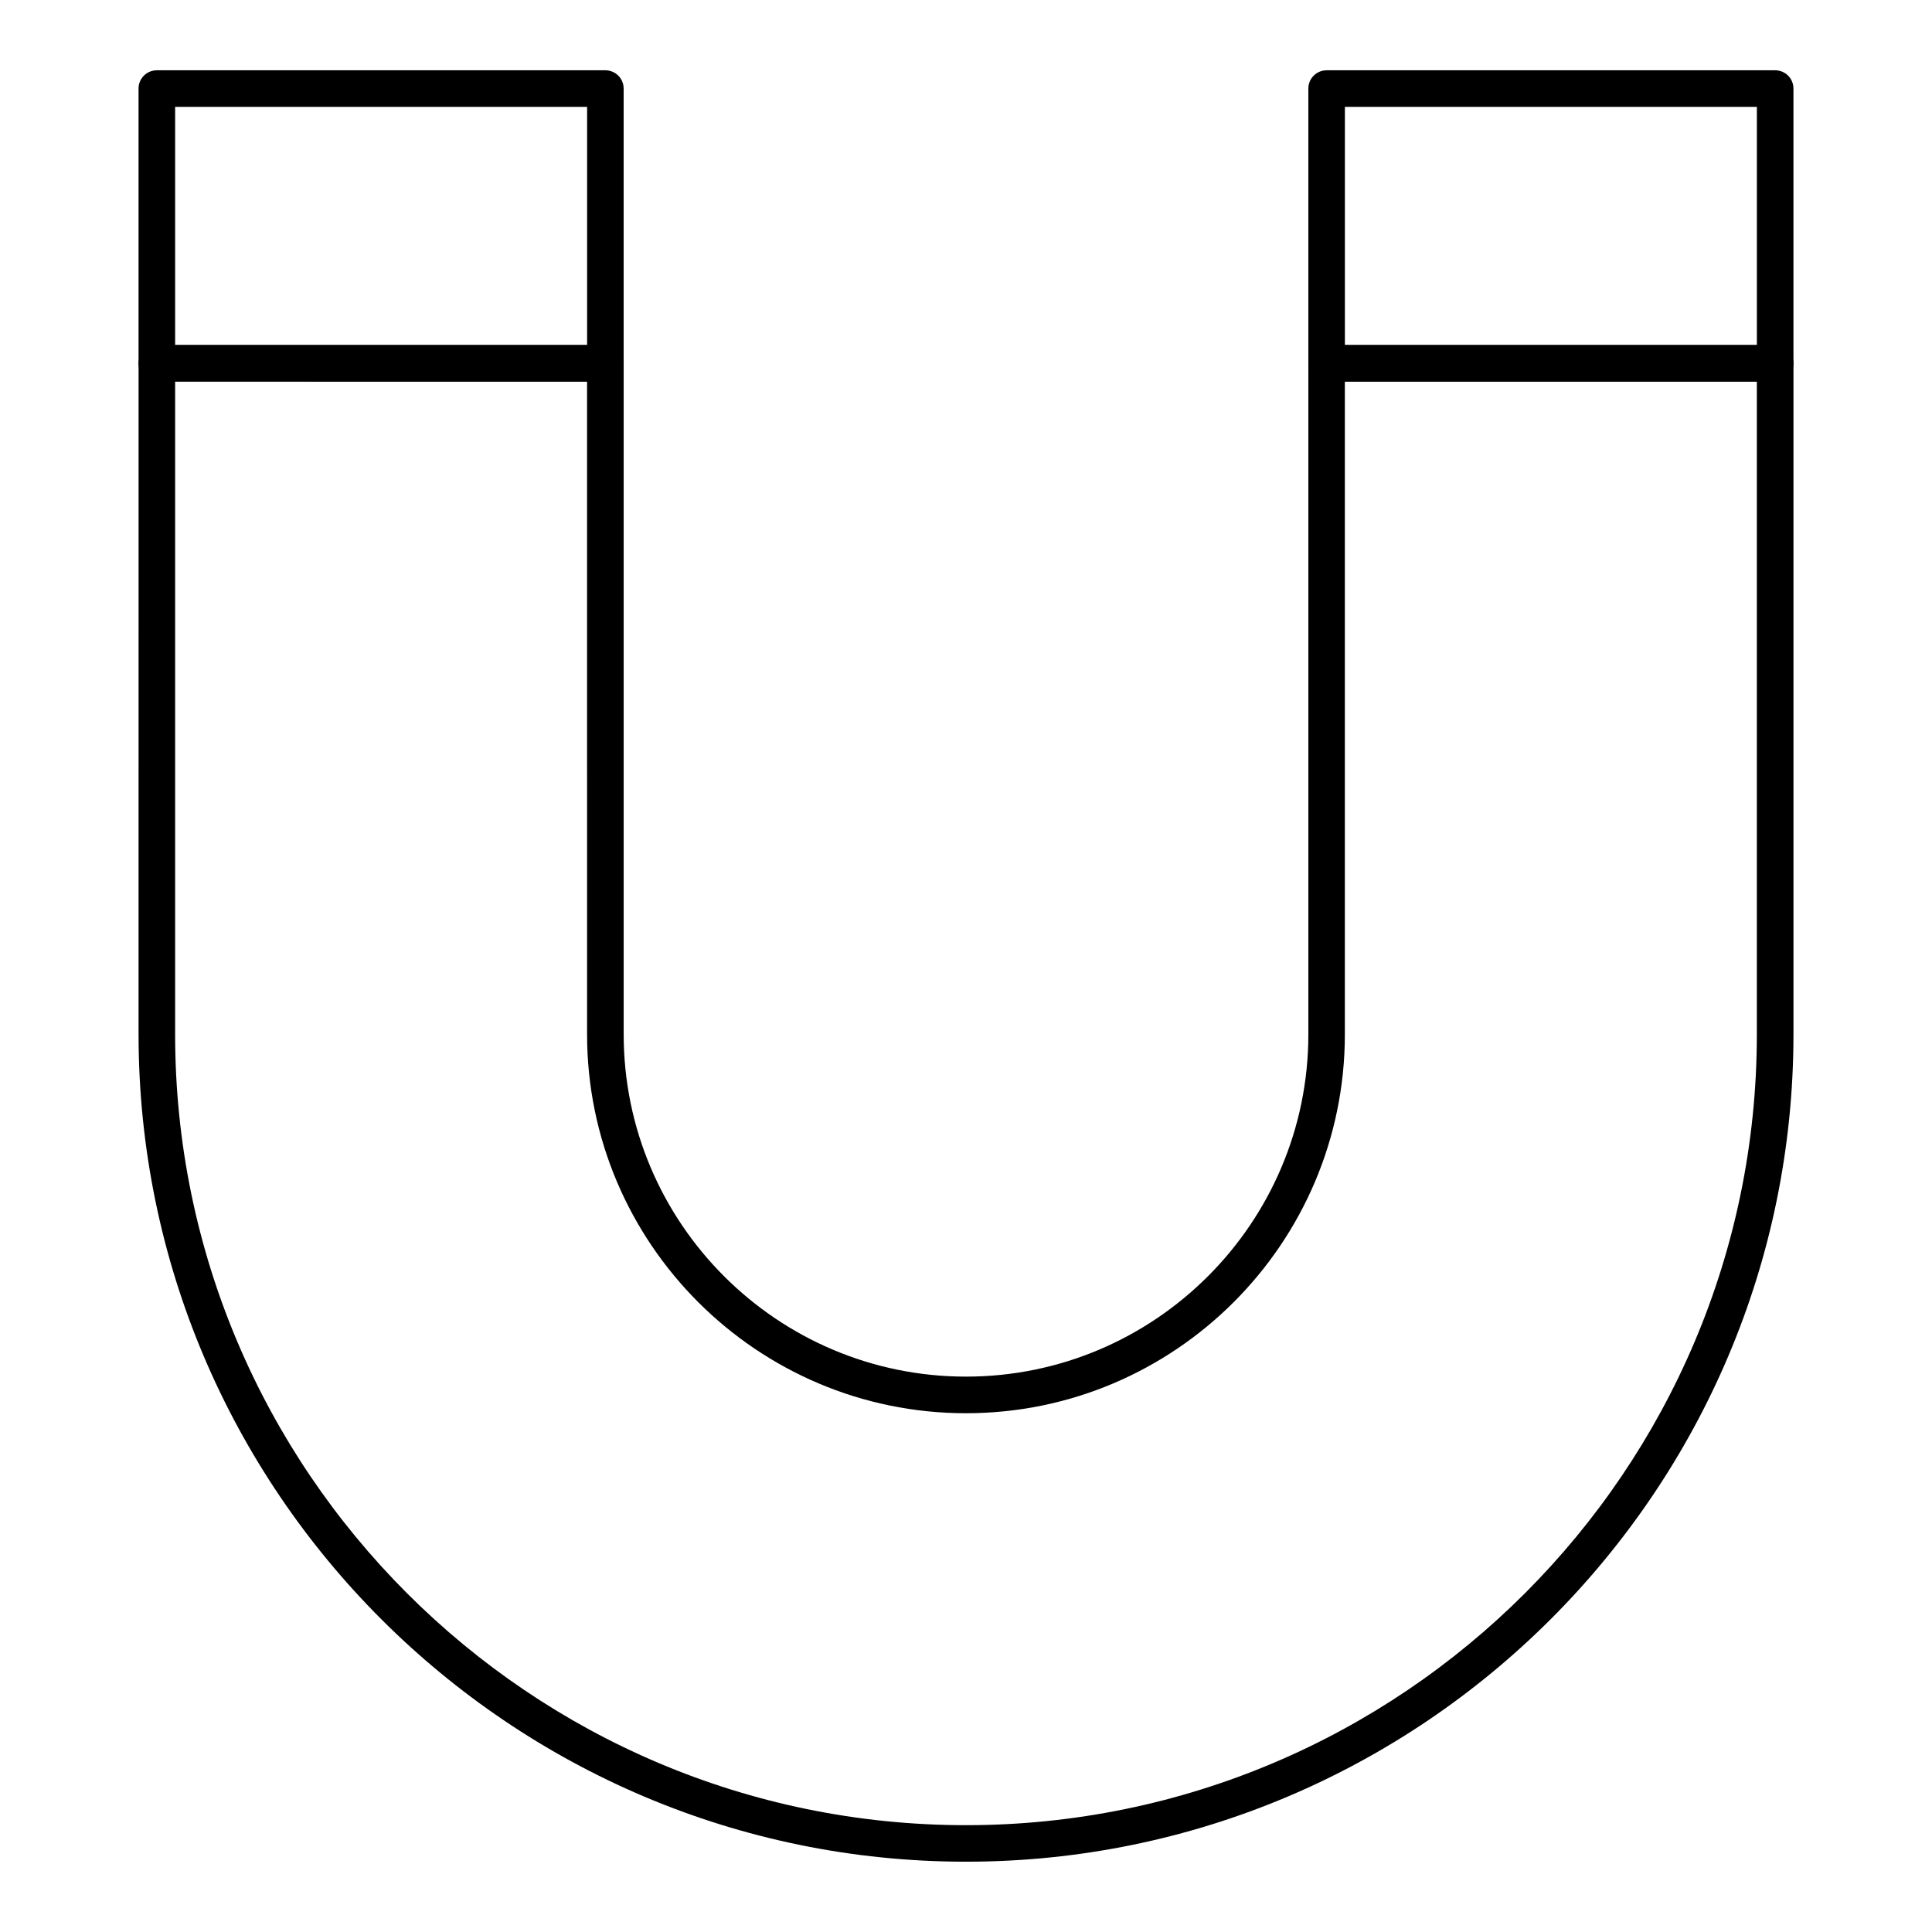 <?xml version="1.0" encoding="UTF-8"?>
<!-- Uploaded to: SVG Repo, www.svgrepo.com, Generator: SVG Repo Mixer Tools -->
<svg fill="#000000" width="800px" height="800px" version="1.1" viewBox="144 144 512 512" xmlns="http://www.w3.org/2000/svg">
 <g>
  <path d="m399.99 637.37c-120.91 0-219.27-98.363-219.27-219.27l0.004-177.82c0-2.676 2.168-4.844 4.844-4.844h118.87c2.676 0 4.844 2.168 4.844 4.844v177.82c0 50.023 40.695 90.719 90.719 90.719 50.023 0 90.727-40.695 90.727-90.719v-177.82c0-2.676 2.168-4.844 4.844-4.844h118.87c2.676 0 4.844 2.168 4.844 4.844v177.82c-0.004 120.91-98.375 219.27-219.29 219.27zm-209.58-392.25v172.98c0 115.56 94.02 209.59 209.58 209.59 115.57 0 209.59-94.02 209.59-209.58v-172.98h-109.18v172.98c0 55.359-45.047 100.41-100.41 100.41-55.359 0-100.41-45.047-100.41-100.41l-0.004-172.98z"/>
  <path d="m304.43 245.12h-118.87c-2.676 0-4.844-2.168-4.844-4.844v-72.805c0-2.676 2.168-4.844 4.844-4.844h118.87c2.676 0 4.844 2.168 4.844 4.844v72.809c0 2.676-2.168 4.84-4.844 4.84zm-114.02-9.688h109.18v-63.117h-109.18z"/>
  <path d="m614.43 245.12h-118.86c-2.676 0-4.844-2.168-4.844-4.844v-72.805c0-2.676 2.168-4.844 4.844-4.844h118.87c2.676 0 4.844 2.168 4.844 4.844v72.809c-0.004 2.676-2.168 4.84-4.848 4.84zm-114.02-9.688h109.18v-63.117h-109.18z"/>
 </g>
</svg>